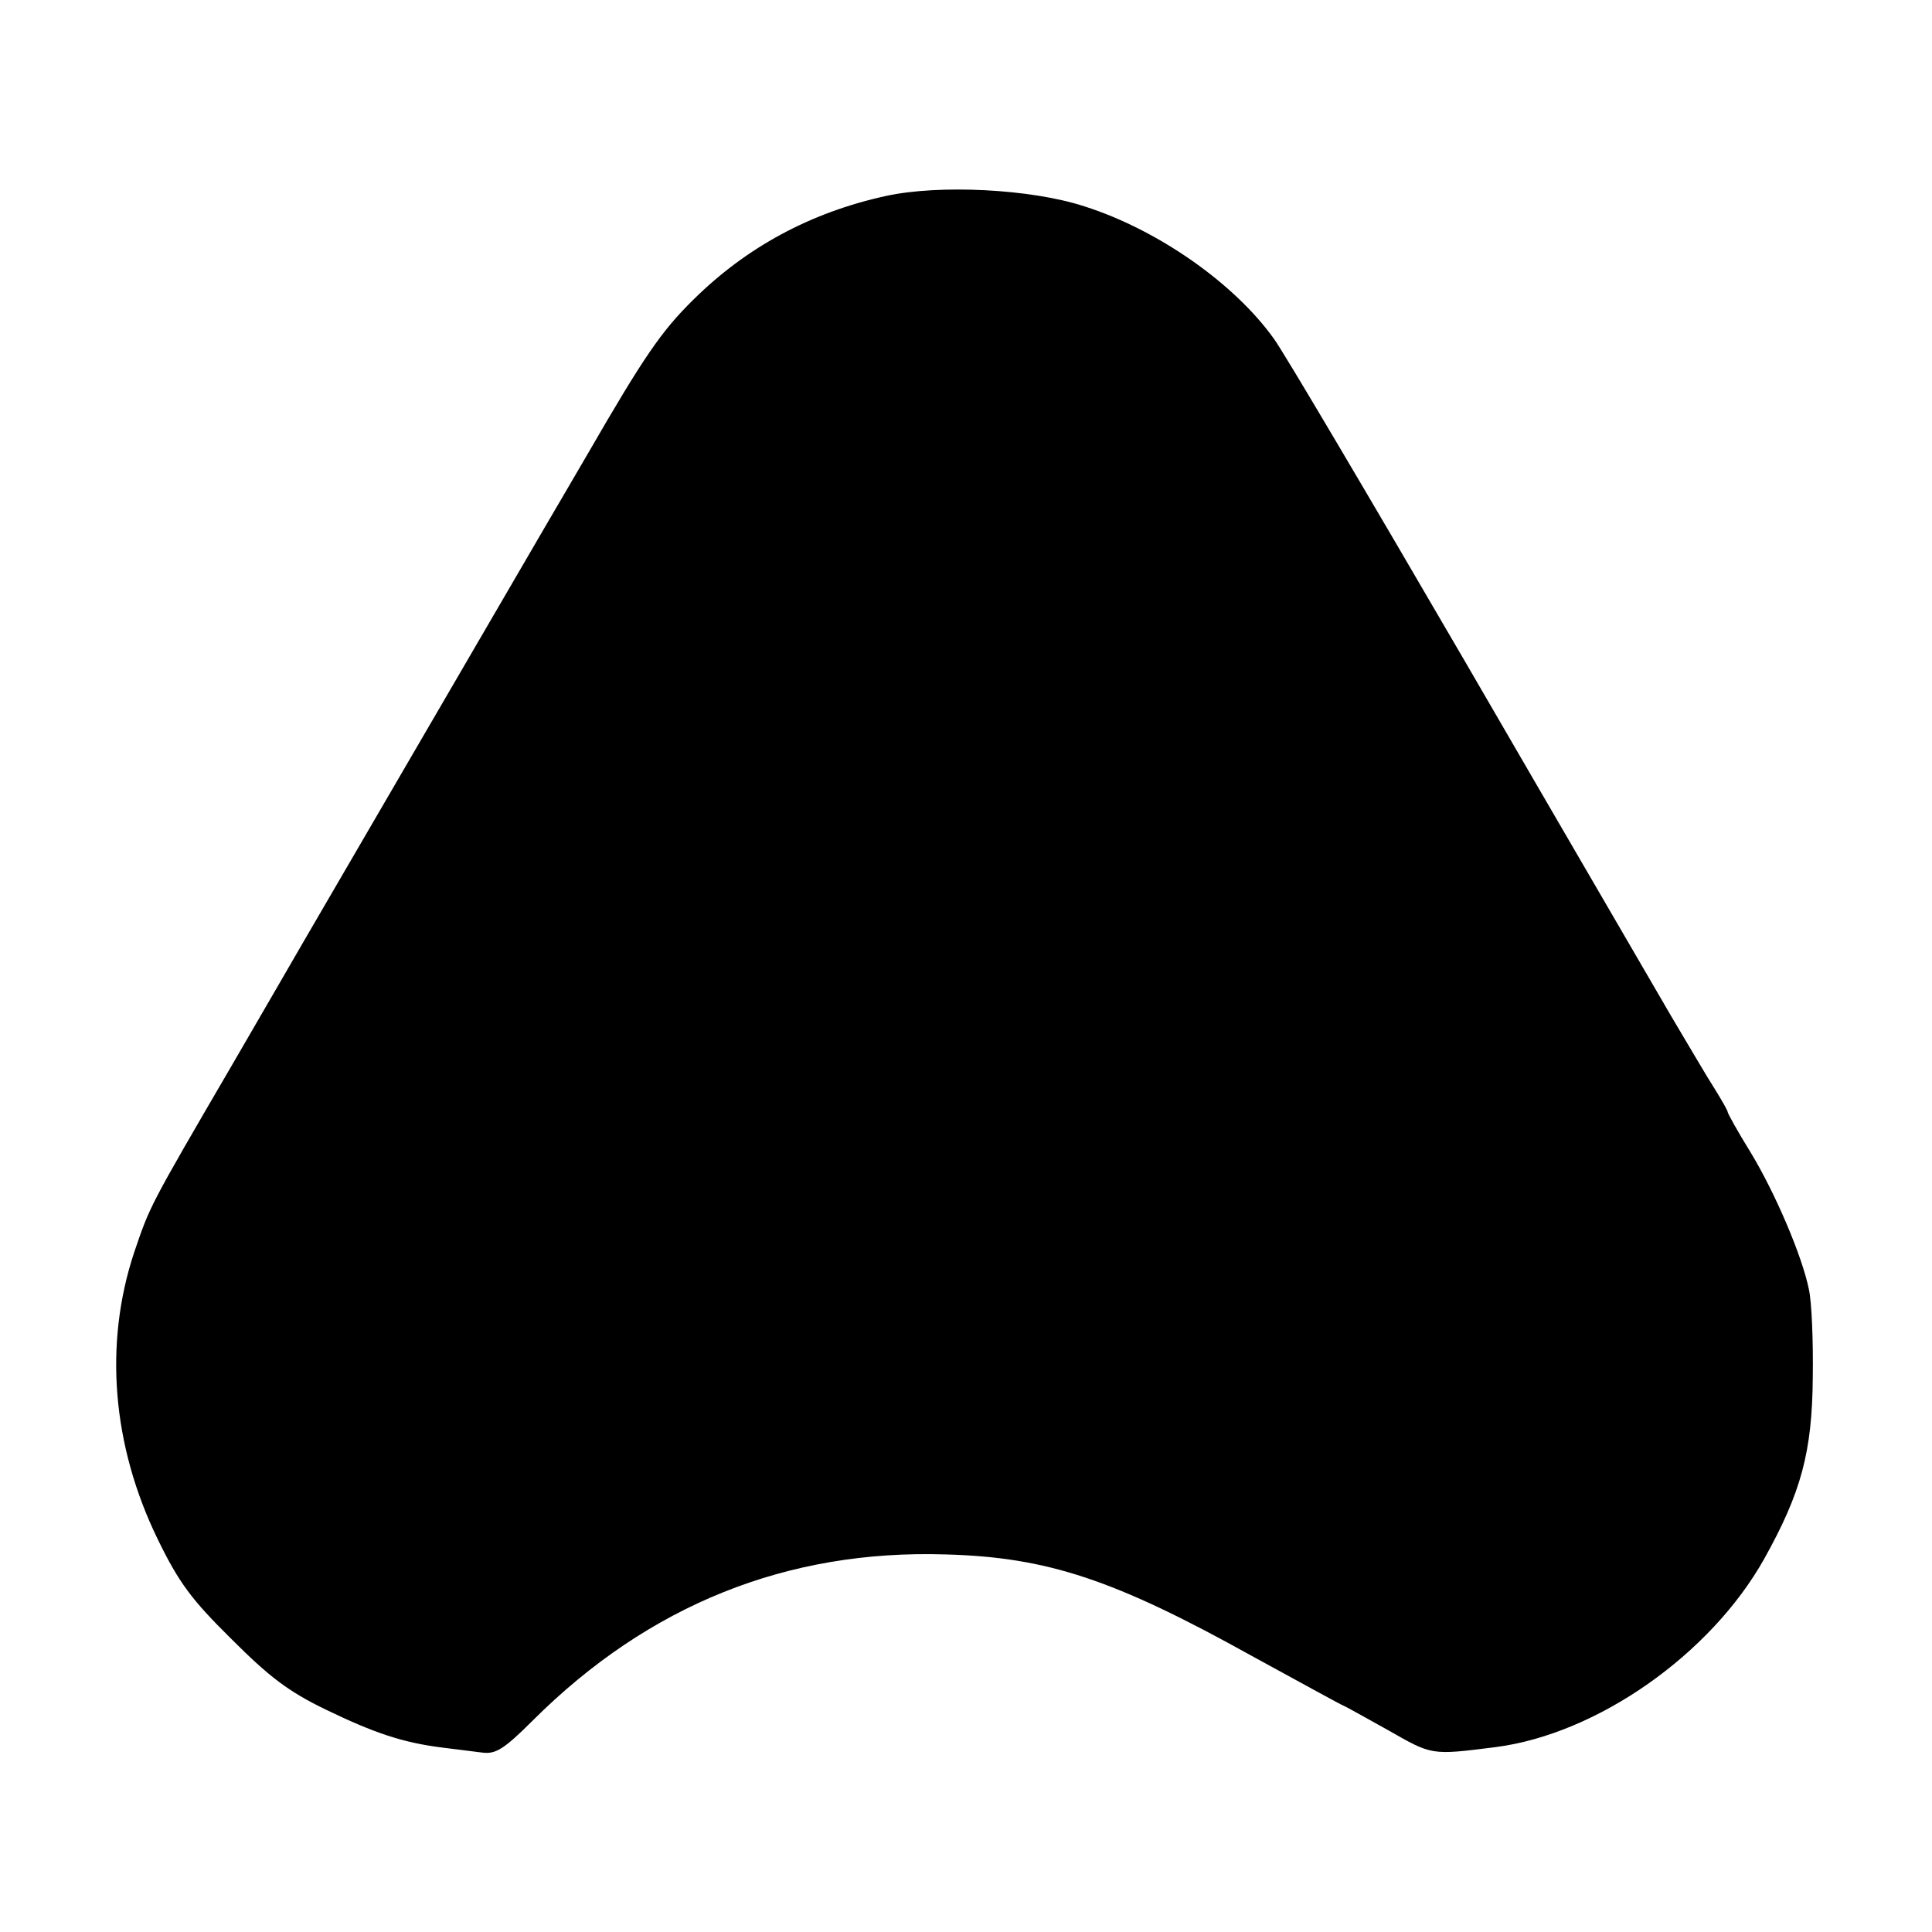 <?xml version="1.0" standalone="no"?>
<!DOCTYPE svg PUBLIC "-//W3C//DTD SVG 20010904//EN"
 "http://www.w3.org/TR/2001/REC-SVG-20010904/DTD/svg10.dtd">
<svg version="1.0" xmlns="http://www.w3.org/2000/svg"
 width="350pt" height="350pt" viewBox="0 0 350 350"
 preserveAspectRatio="xMidYMid meet">
<g transform="translate(0,350) scale(0.1,-0.1)"
fill="#000000" stroke="none">
<path d="M1605 3145 c-137 -30 -253 -93 -349 -188 -58 -57 -90 -104 -190 -277
-37 -63 -71 -122 -76 -130 -33 -57 -420 -721 -439 -754 -13 -23 -72 -124 -131
-226 -151 -259 -148 -254 -177 -339 -55 -166 -40 -350 43 -520 38 -78 61 -109
133 -180 69 -69 103 -95 171 -128 89 -43 140 -60 212 -69 24 -3 56 -7 72 -9
24 -3 39 6 92 59 209 208 459 309 747 300 184 -5 305 -45 555 -184 90 -49 164
-90 166 -90 1 0 37 -20 80 -44 81 -46 77 -46 196 -31 184 24 389 168 486 341
67 120 87 194 88 329 1 66 -2 137 -7 159 -12 60 -61 175 -106 249 -23 37 -41
70 -41 72 0 3 -11 22 -24 43 -13 20 -48 80 -79 132 -30 52 -198 340 -372 640
-174 299 -330 563 -347 586 -72 101 -211 198 -343 240 -97 32 -264 40 -360 19z"/>
</g>
</svg>
